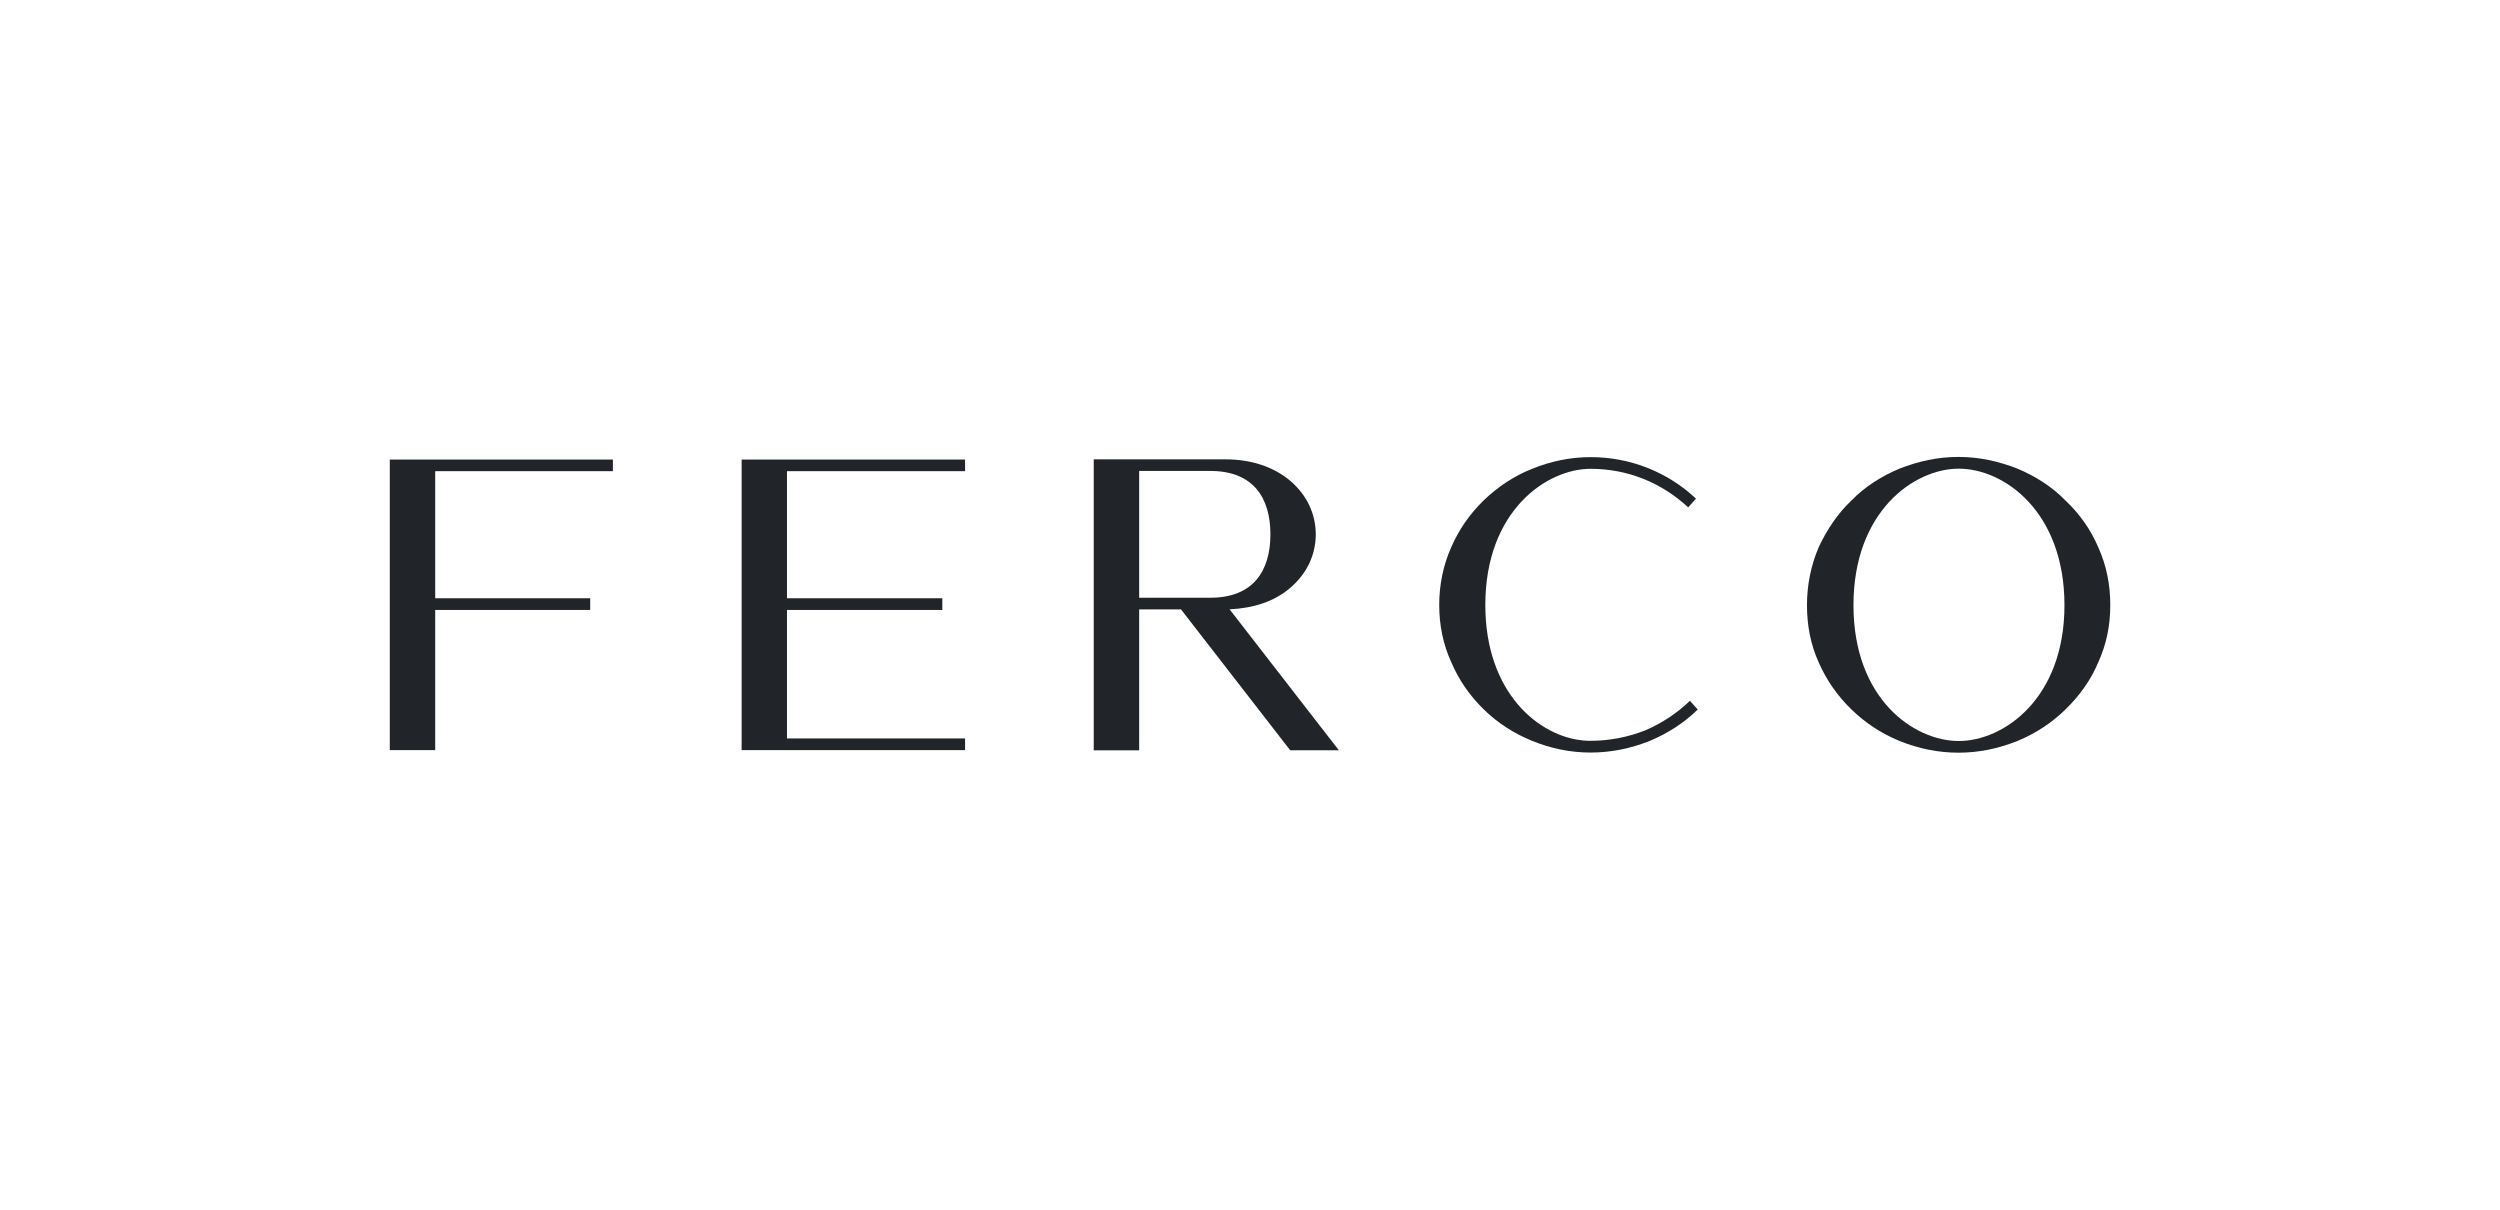 <svg width="186" height="90" viewBox="0 0 186 90" fill="none" xmlns="http://www.w3.org/2000/svg">
<g id="NoColourRemove">
<path fill-rule="evenodd" clip-rule="evenodd" d="M29 34.191V55.809H32.379V45.38H43.912V44.511H32.379V35.055H45.599V34.191H29Z" fill="#212529"/>
<path fill-rule="evenodd" clip-rule="evenodd" d="M55.177 34.191V55.809H71.801V54.94H58.551V45.38H70.109V44.511H58.551V35.055H71.801V34.191H55.177Z" fill="#212529"/>
<path fill-rule="evenodd" clip-rule="evenodd" d="M95.994 55.824L87.866 45.339H84.754V55.824H81.374V34.176H91.19C93.063 34.176 94.75 34.719 95.994 35.773C97.233 36.828 97.893 38.24 97.893 39.755C97.893 41.27 97.233 42.681 95.994 43.736C94.831 44.739 93.275 45.251 91.482 45.334L99.61 55.819H95.994V55.824ZM84.754 44.47H90.057C93.249 44.47 94.519 42.464 94.519 39.755C94.519 37.045 93.249 35.039 90.057 35.039H84.754V44.465V44.47Z" fill="#212529"/>
<path fill-rule="evenodd" clip-rule="evenodd" d="M107.975 49.268C107.365 47.939 107.078 46.502 107.078 45.013C107.078 43.524 107.37 42.061 107.975 40.706C108.528 39.434 109.319 38.266 110.402 37.211C111.429 36.234 112.618 35.422 113.993 34.879C115.393 34.31 116.843 34.01 118.344 34.01C121.3 34.01 124.07 35.122 126.18 37.097L125.601 37.748C123.621 35.908 121.088 34.879 118.344 34.879C115.07 34.879 110.508 37.997 110.508 45.013C110.508 51.569 114.516 54.795 117.79 55.09C117.976 55.116 118.157 55.116 118.344 55.116C119.744 55.116 121.113 54.847 122.433 54.33C123.672 53.787 124.78 53.058 125.731 52.138L126.311 52.789C125.283 53.792 124.095 54.552 122.75 55.121C121.325 55.69 119.849 55.99 118.344 55.99C116.838 55.99 115.388 55.69 113.993 55.121C112.593 54.552 111.404 53.766 110.402 52.789C109.319 51.734 108.528 50.566 107.975 49.268Z" fill="#212529"/>
<path fill-rule="evenodd" clip-rule="evenodd" d="M135.31 49.279C134.706 47.95 134.439 46.517 134.439 45.023C134.439 43.529 134.731 42.071 135.31 40.716C135.919 39.413 136.71 38.224 137.737 37.247C138.765 36.192 139.978 35.432 141.328 34.863C142.728 34.321 144.153 33.995 145.709 33.995C147.265 33.995 148.691 34.321 150.091 34.863C151.435 35.432 152.649 36.192 153.681 37.247C154.739 38.25 155.555 39.413 156.109 40.716C156.713 42.045 157.005 43.477 157.005 45.023C157.005 46.569 156.713 47.95 156.109 49.279C155.555 50.607 154.709 51.771 153.681 52.774C152.654 53.777 151.465 54.563 150.091 55.131C148.665 55.7 147.215 56 145.709 56C144.204 56 142.753 55.7 141.328 55.131C139.953 54.563 138.77 53.777 137.737 52.774C136.71 51.771 135.889 50.607 135.31 49.279ZM145.734 34.869C142.411 34.869 137.898 38.038 137.898 45.028C137.898 52.019 142.411 55.131 145.734 55.131C149.058 55.131 153.596 51.988 153.596 45.028C153.596 38.069 149.109 34.869 145.734 34.869Z" fill="#212529"/>
</g>
</svg>
